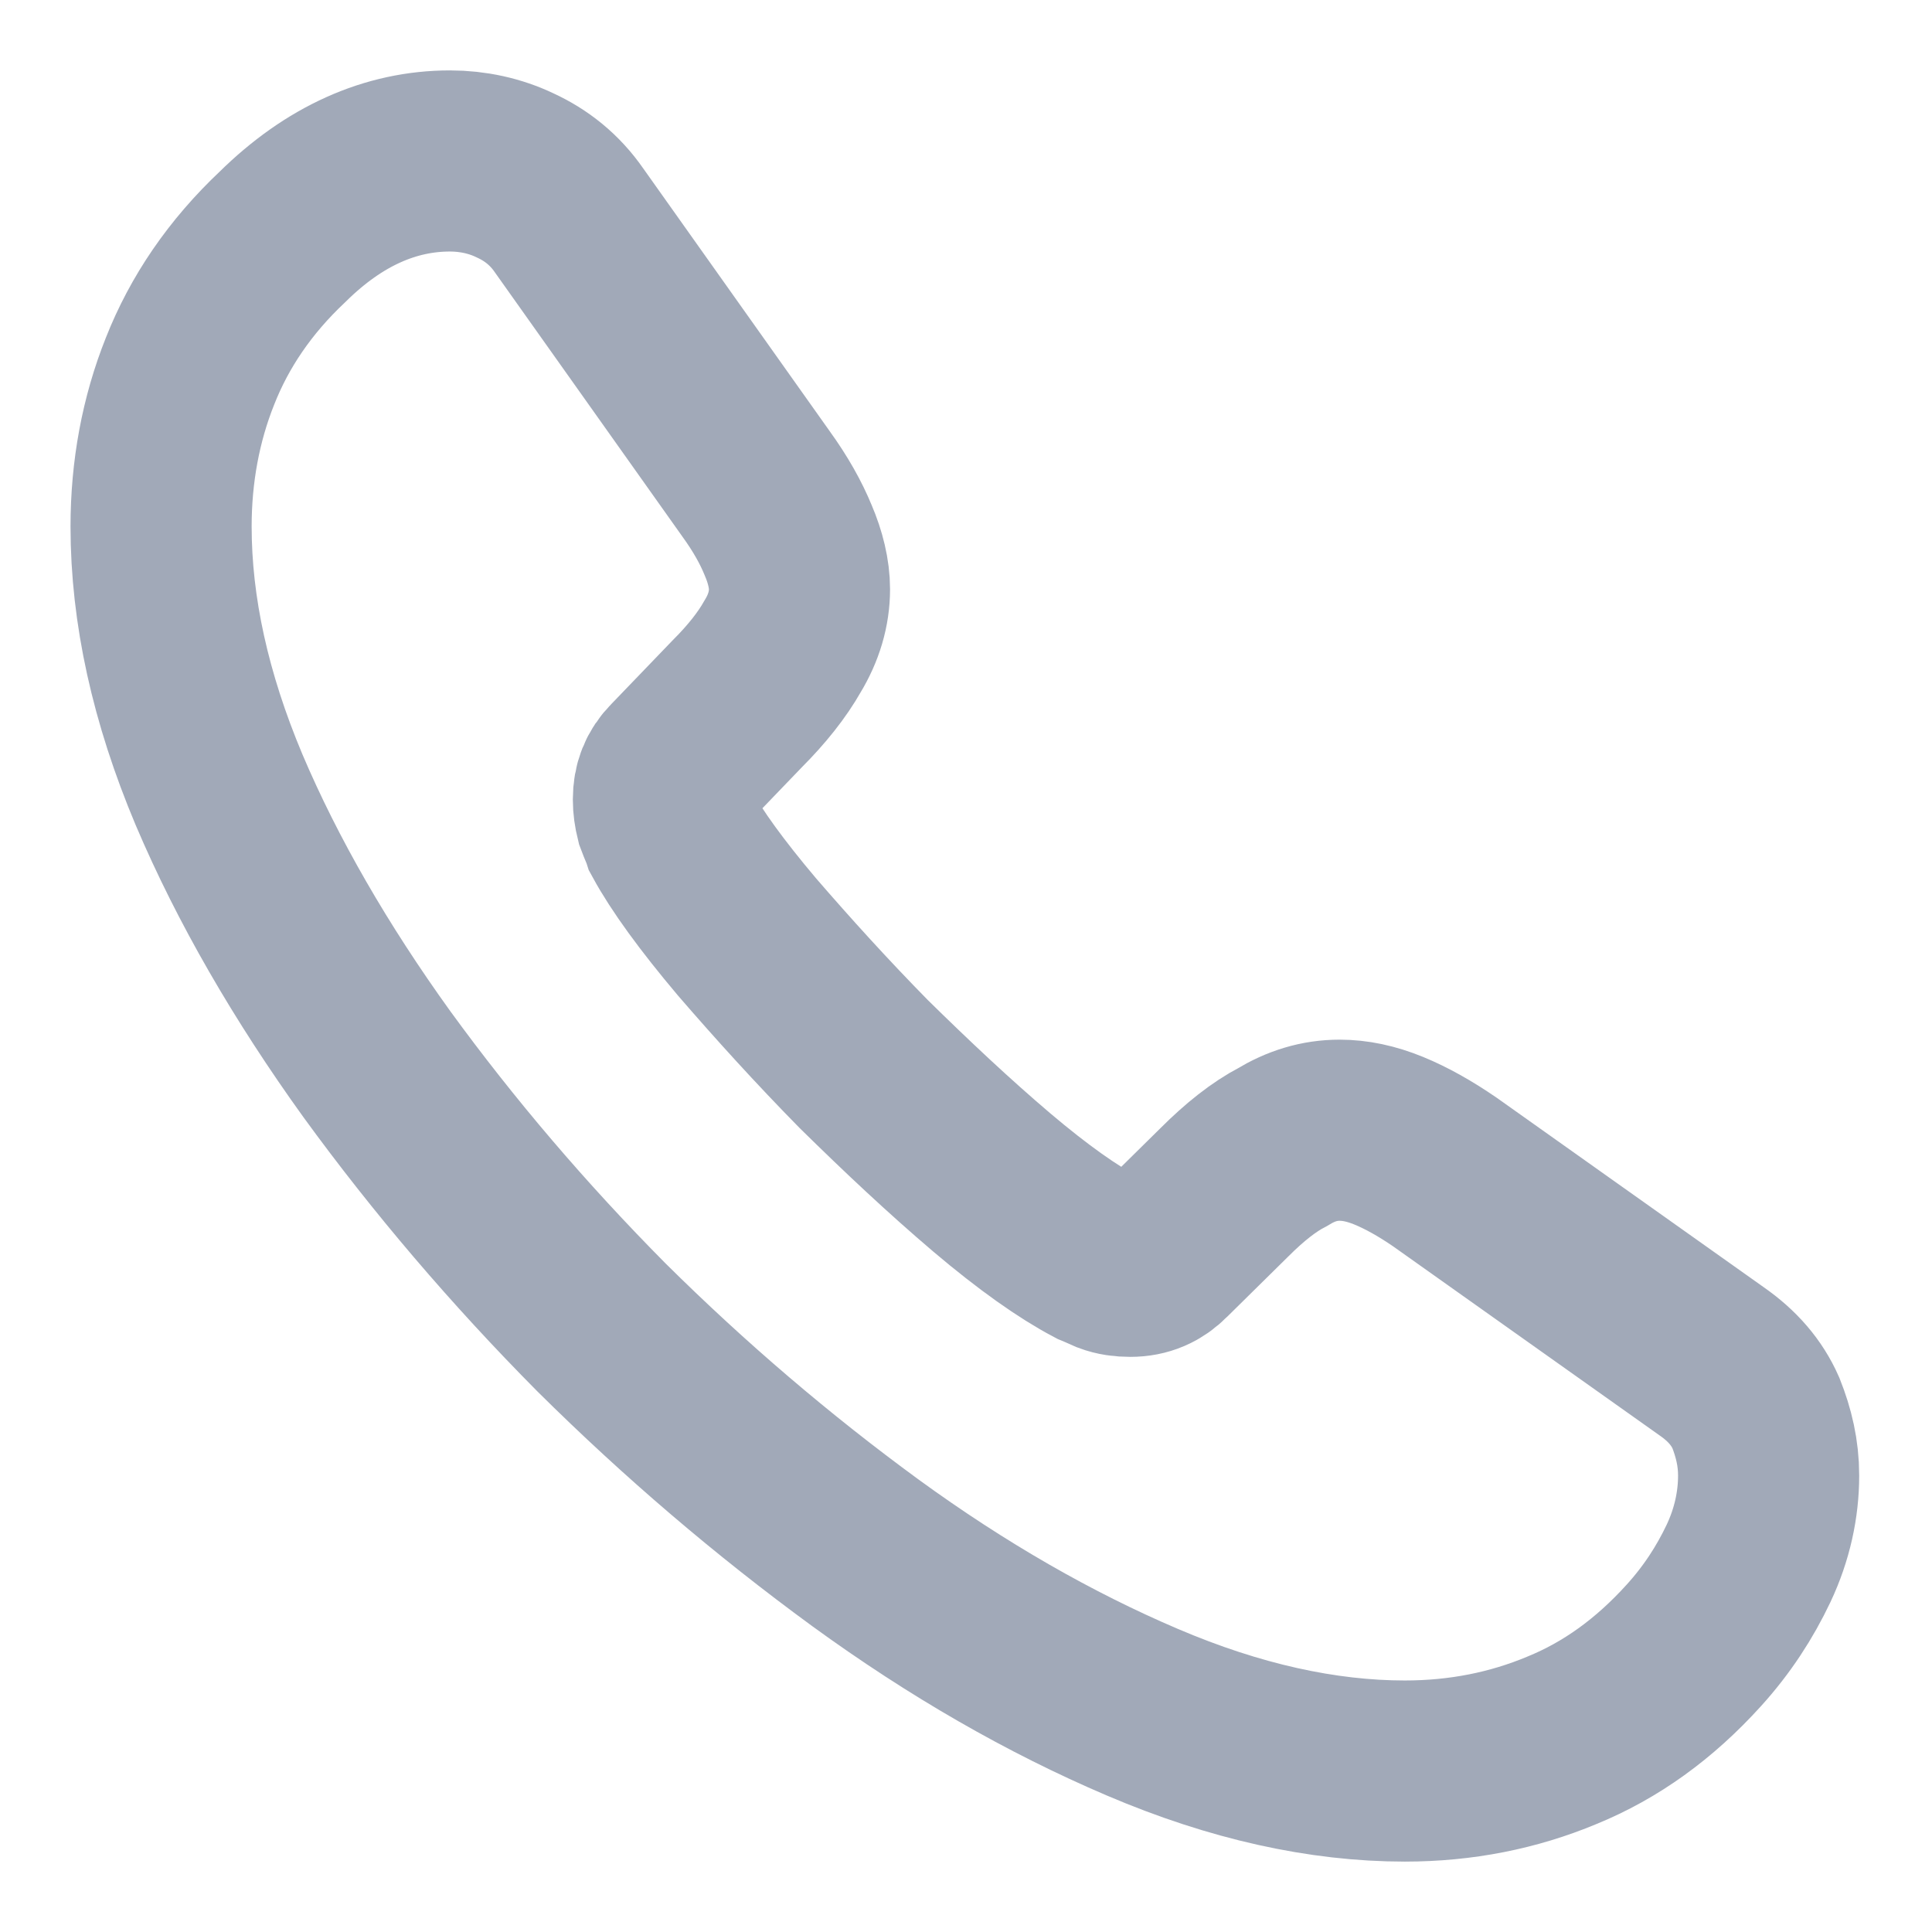 <svg width="16" height="16" viewBox="0 0 16 16" fill="none" xmlns="http://www.w3.org/2000/svg">
<path d="M14.647 12.22C14.647 12.46 14.594 12.707 14.481 12.947C14.367 13.187 14.221 13.413 14.027 13.627C13.701 13.987 13.341 14.247 12.934 14.413C12.534 14.58 12.101 14.667 11.634 14.667C10.954 14.667 10.227 14.507 9.461 14.18C8.694 13.853 7.927 13.413 7.167 12.86C6.401 12.3 5.674 11.68 4.981 10.993C4.294 10.3 3.674 9.573 3.121 8.813C2.574 8.053 2.134 7.293 1.814 6.54C1.494 5.78 1.334 5.053 1.334 4.36C1.334 3.907 1.414 3.473 1.574 3.073C1.734 2.667 1.987 2.293 2.341 1.96C2.767 1.54 3.234 1.333 3.727 1.333C3.914 1.333 4.101 1.373 4.267 1.453C4.441 1.533 4.594 1.653 4.714 1.827L6.261 4.007C6.381 4.173 6.467 4.327 6.527 4.473C6.587 4.613 6.621 4.753 6.621 4.88C6.621 5.04 6.574 5.2 6.481 5.353C6.394 5.507 6.267 5.667 6.107 5.827L5.601 6.353C5.527 6.427 5.494 6.513 5.494 6.62C5.494 6.673 5.501 6.72 5.514 6.773C5.534 6.827 5.554 6.867 5.567 6.907C5.687 7.127 5.894 7.413 6.187 7.76C6.487 8.107 6.807 8.46 7.154 8.813C7.514 9.167 7.861 9.493 8.214 9.793C8.561 10.087 8.847 10.287 9.074 10.407C9.107 10.42 9.147 10.44 9.194 10.46C9.247 10.48 9.301 10.487 9.361 10.487C9.474 10.487 9.561 10.447 9.634 10.373L10.141 9.873C10.307 9.707 10.467 9.58 10.621 9.5C10.774 9.407 10.927 9.36 11.094 9.36C11.221 9.36 11.354 9.387 11.501 9.447C11.647 9.507 11.801 9.593 11.967 9.707L14.174 11.273C14.347 11.393 14.467 11.533 14.541 11.7C14.607 11.867 14.647 12.033 14.647 12.22Z" stroke="#A1A9B8" stroke-width="1.5" stroke-miterlimit="10"/>
</svg>
